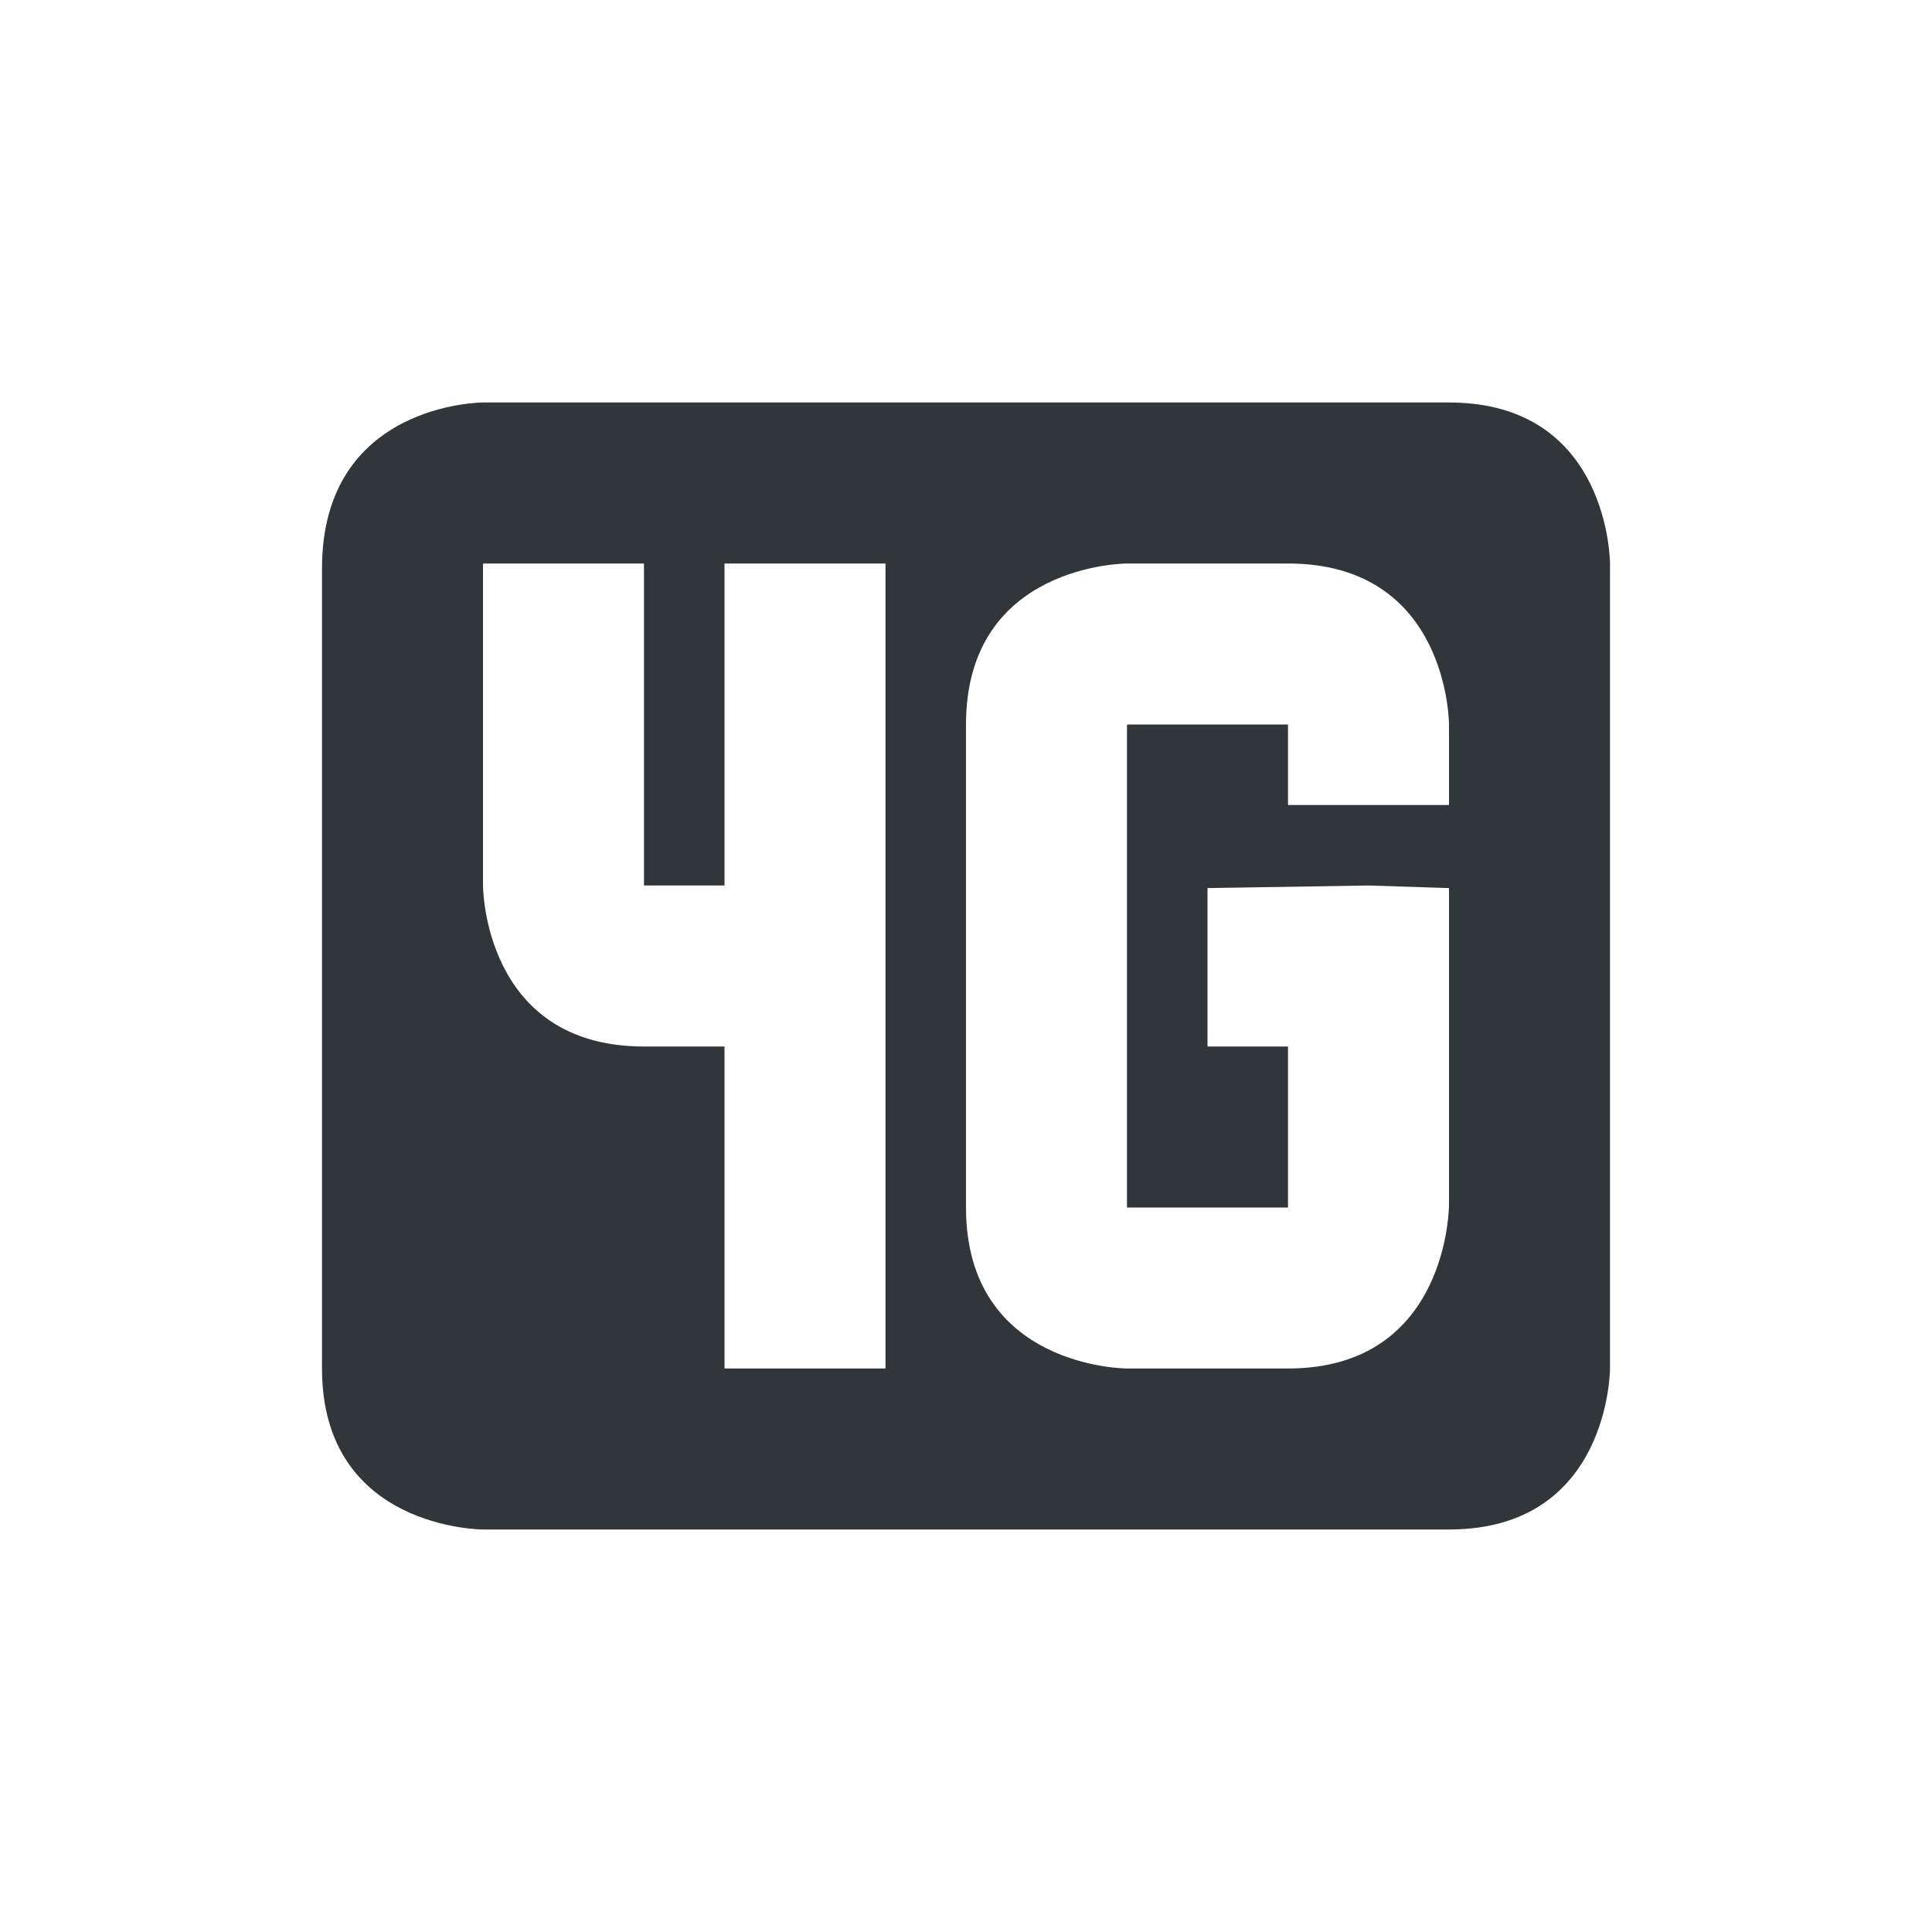 <svg xmlns="http://www.w3.org/2000/svg" width="12pt" height="12pt" version="1.1" viewBox="0 0 12 12">
 <g>
  <path style="fill:rgb(19.216%,21.176%,23.137%)" d="M 3 2.5 C 3 2.5 2 2.5 2 3.531 L 2 8.5 C 2 9.5 3 9.5 3 9.5 L 9 9.5 C 10 9.5 10 8.5 10 8.5 L 10 3.5 C 10 3.5 10 2.5 9 2.5 Z M 3 3.5 L 4 3.5 L 4 5.5 L 4.5 5.5 L 4.5 3.5 L 5.5 3.5 L 5.5 8.5 L 4.5 8.5 L 4.5 6.5 L 4 6.5 C 3 6.5 3 5.5 3 5.5 Z M 7 3.5 L 8 3.5 C 9 3.5 9 4.5 9 4.5 L 9 5 L 8 5 L 8 4.5 L 7 4.5 L 7 7.5 L 8 7.5 L 8 6.5 L 7.5 6.5 L 7.5 5.516 L 8.5 5.5 L 9 5.516 L 9 7.484 C 9 7.484 9 8.5 8 8.5 L 7 8.5 C 7 8.5 6 8.5 6 7.5 L 6 4.5 C 6 3.5 7 3.5 7 3.5 Z M 7 3.5"/>
 </g>
</svg>
